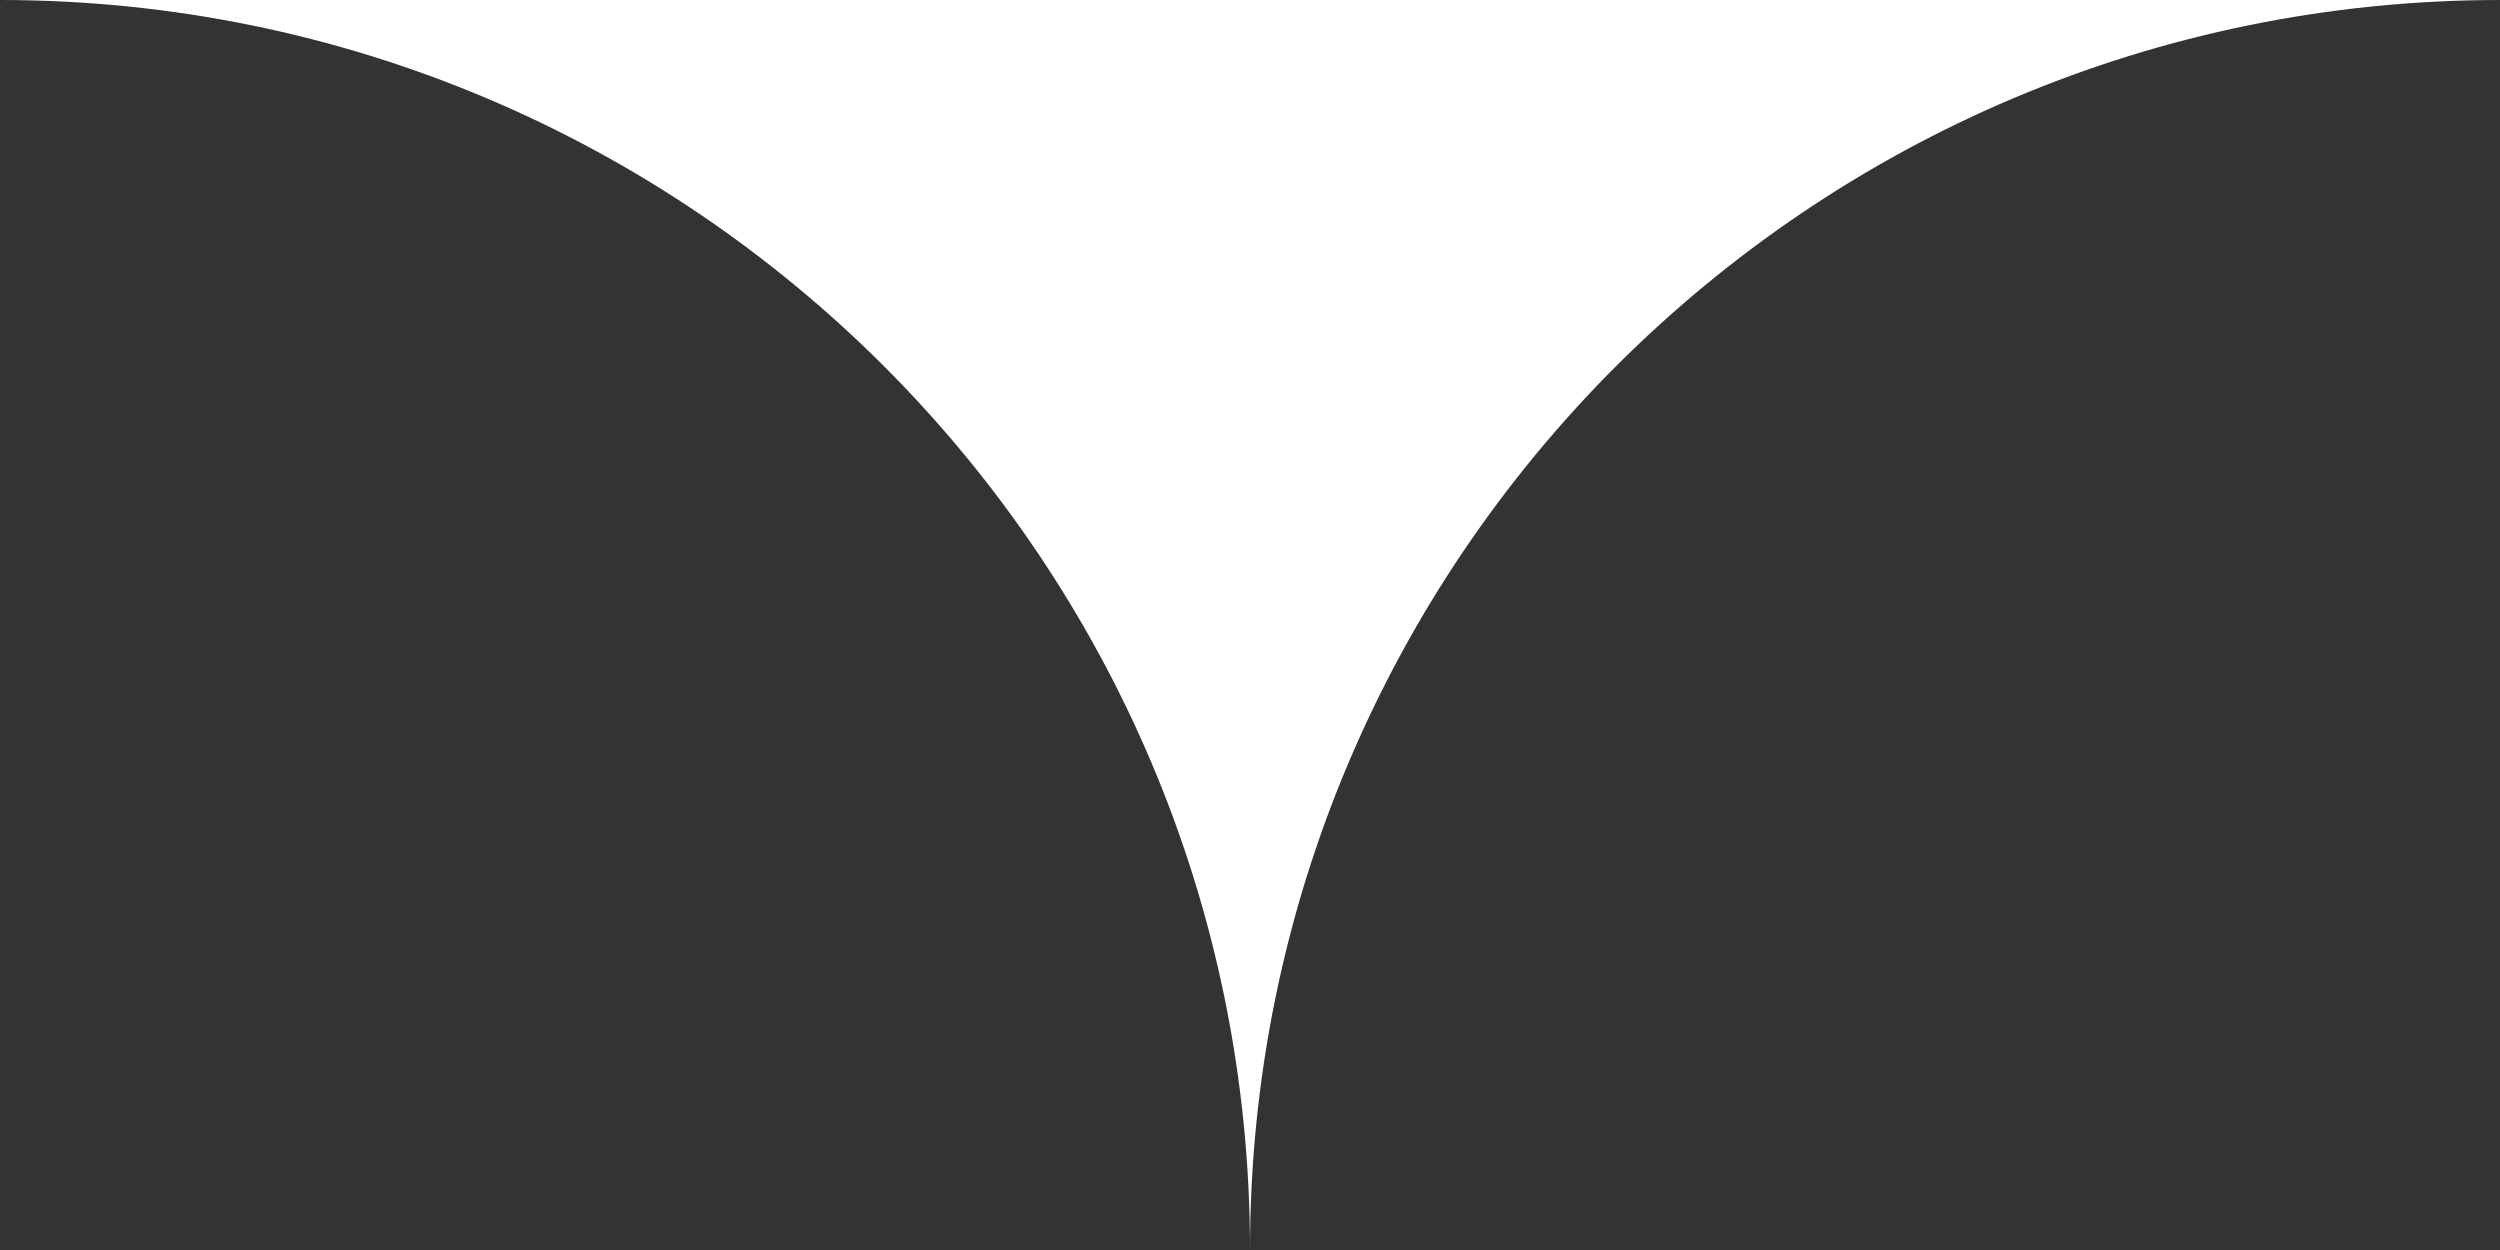 <?xml version="1.0" encoding="UTF-8"?> <svg xmlns="http://www.w3.org/2000/svg" width="40" height="20" viewBox="0 0 40 20" fill="none"><rect x="0" y="0" width="40" height="20" fill="#333333" stroke="none"/> <g clip-path="url(#clip0_9_245)"> <path fill-rule="evenodd" clip-rule="evenodd" d="M20 -12H-9V0H-40C-51.046 0 -60 8.954 -60 20V60C-60 71.046 -51.046 80 -40 80H0C11.046 80 20 71.046 20 60V28H-9V0H0C11.046 0 20 8.954 20 20V-12Z" fill="white"></path> <path fill-rule="evenodd" clip-rule="evenodd" d="M20 -12H49V0H80C91.046 0 100 8.954 100 20V60C100 71.046 91.046 80 80 80H40C28.954 80 20 71.046 20 60V28H49V0H40C28.954 0 20 8.954 20 20V-12Z" fill="white"></path> </g> <defs> <clipPath id="clip0_9_245"> <rect width="40" height="20" fill="white"></rect> </clipPath> </defs> </svg> 